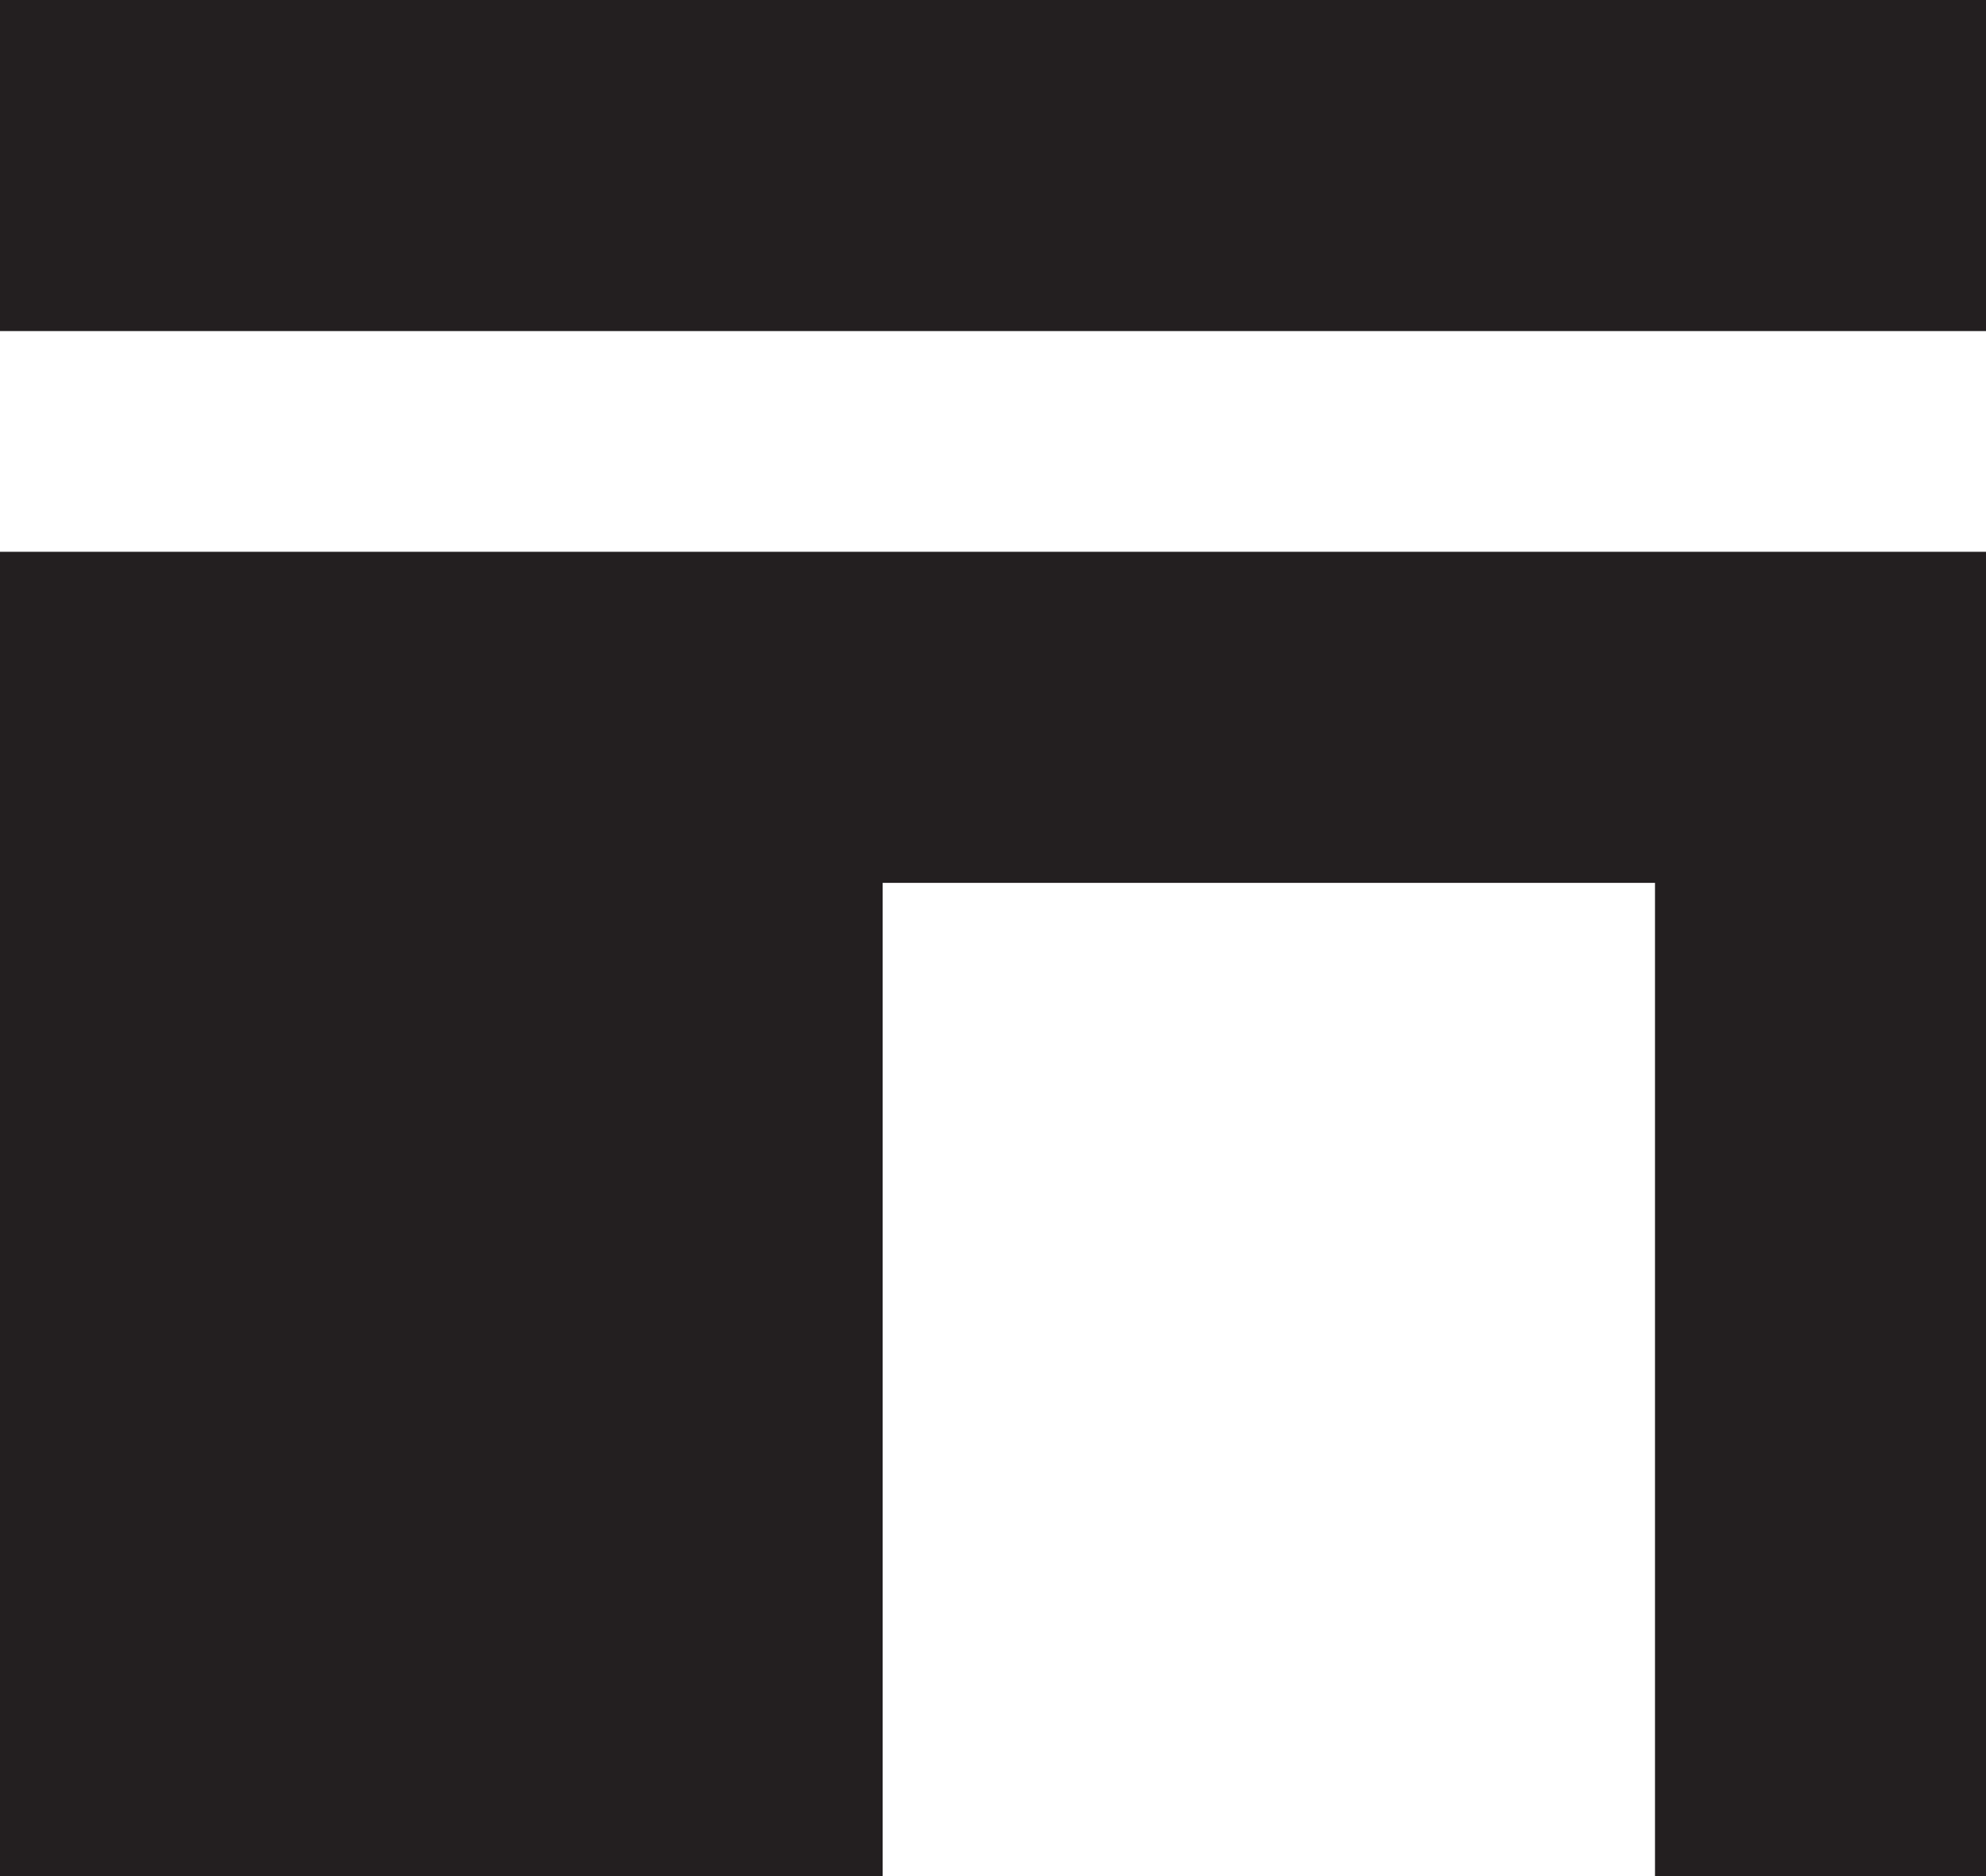 <svg width="18px" height="17px" viewBox="0 0 18 17" version="1.1" xmlns="http://www.w3.org/2000/svg"
    xmlns:xlink="http://www.w3.org/1999/xlink">
    <title>Find a store</title>
    <g stroke="none" stroke-width="1" fill="none" fill-rule="evenodd">
        <g transform="translate(-1200, -170)" fill="#231F20">
            <g transform="translate(1200, 168)">
                <path d="M15,10 L8,10 L8,19 L0,19 L0,7 L18,7 L18,19 L15,19 L15,10 Z M0,2 L18,2 L18,5 L0,5 Z"></path>
            </g>
        </g>
    </g>
</svg>
